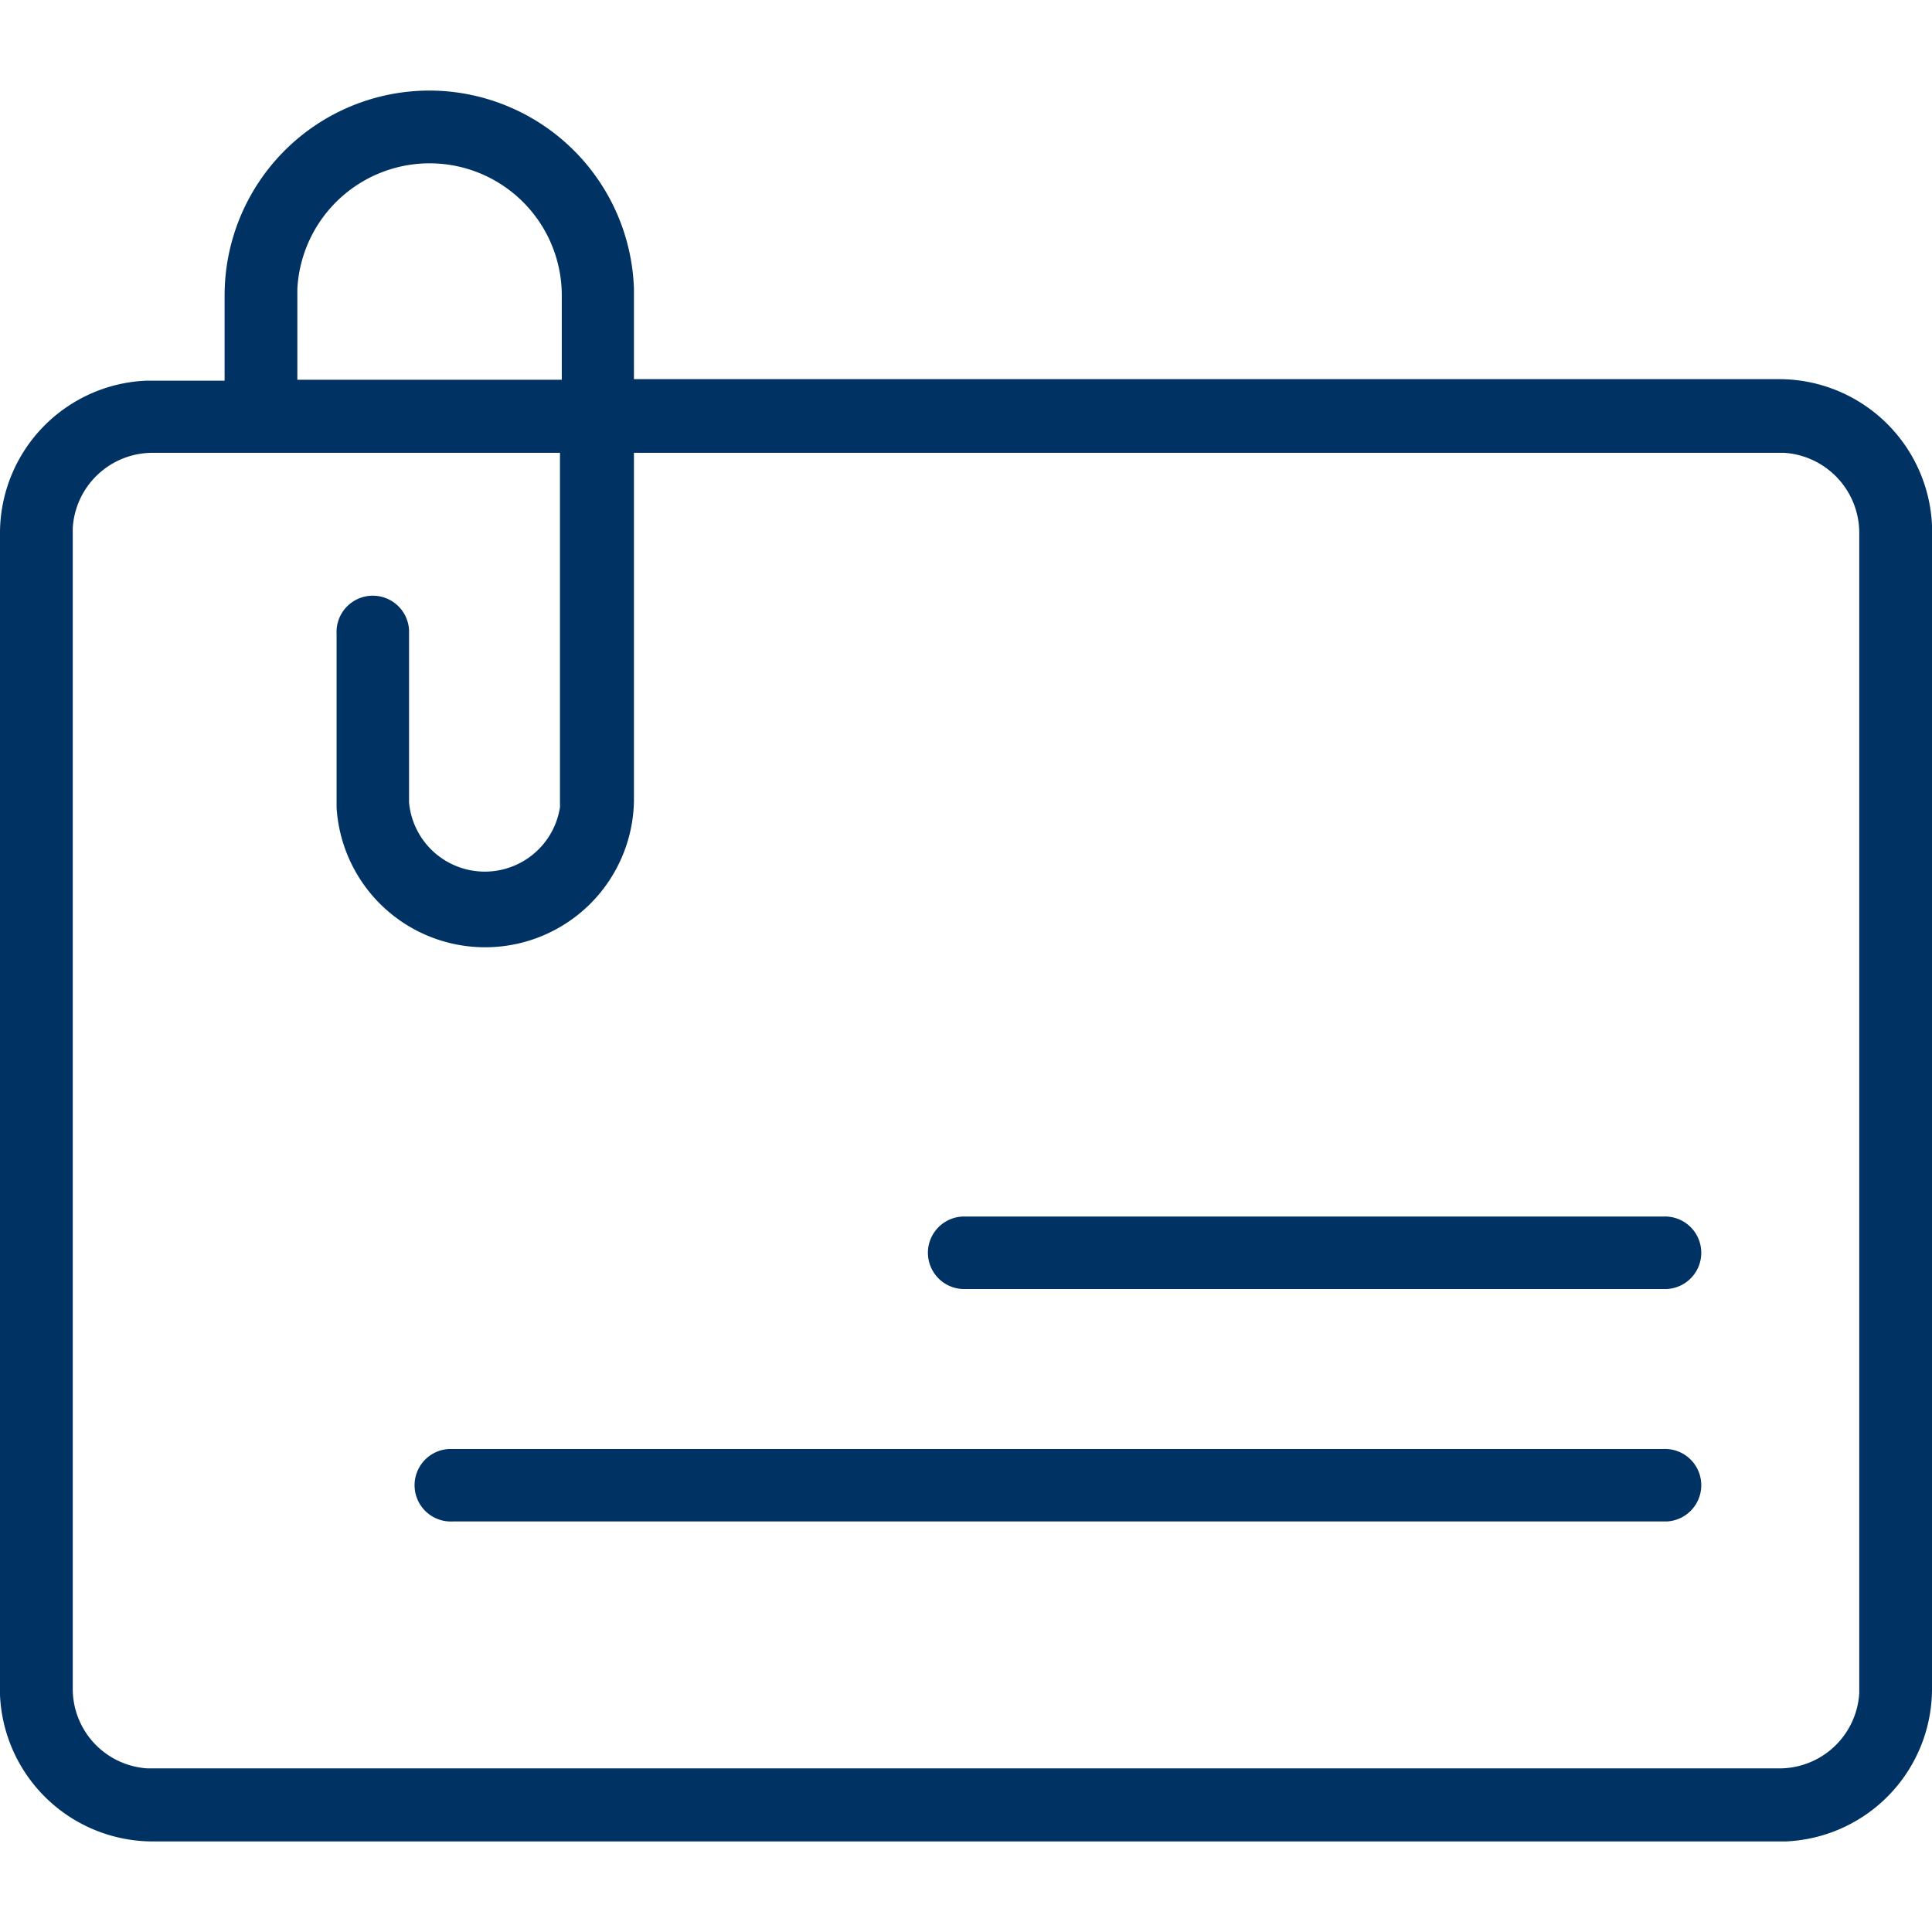 <svg xmlns="http://www.w3.org/2000/svg" width="64px" height="64px" viewBox="0 0 64 64"><title>Visitenkarten</title><path d="M14.23,3A6.79,6.79,0,0,1,21,9.56v3H58.94A5.07,5.07,0,0,1,64,17.4V55.94A5.06,5.06,0,0,1,59.15,61H5.06A5.07,5.07,0,0,1,0,56.15V17.61a5.06,5.06,0,0,1,4.85-5H7.44V9.79A6.79,6.79,0,0,1,14.23,3ZM58.94,15H21V26.54a4.93,4.93,0,0,1-9.85.21V21a1.2,1.2,0,0,1,2.4-.13v5.71a2.52,2.52,0,0,0,5,.16V15H5.06a2.65,2.65,0,0,0-2.65,2.49V55.94a2.64,2.64,0,0,0,2.48,2.64H58.94a2.65,2.65,0,0,0,2.65-2.49V17.61A2.66,2.66,0,0,0,59.1,15ZM55.09,48a1.2,1.2,0,0,1,.13,2.4H15a1.2,1.2,0,0,1-.13-2.4H55.09Zm0-7.7a1.2,1.2,0,0,1,.13,2.4H32a1.2,1.2,0,0,1-.12-2.4H55.09ZM14.23,5.41A4.39,4.39,0,0,0,9.85,9.58v3h8.76V9.79A4.38,4.38,0,0,0,14.23,5.41Z" style="fill:#003264;fill-rule:evenodd"/></svg>